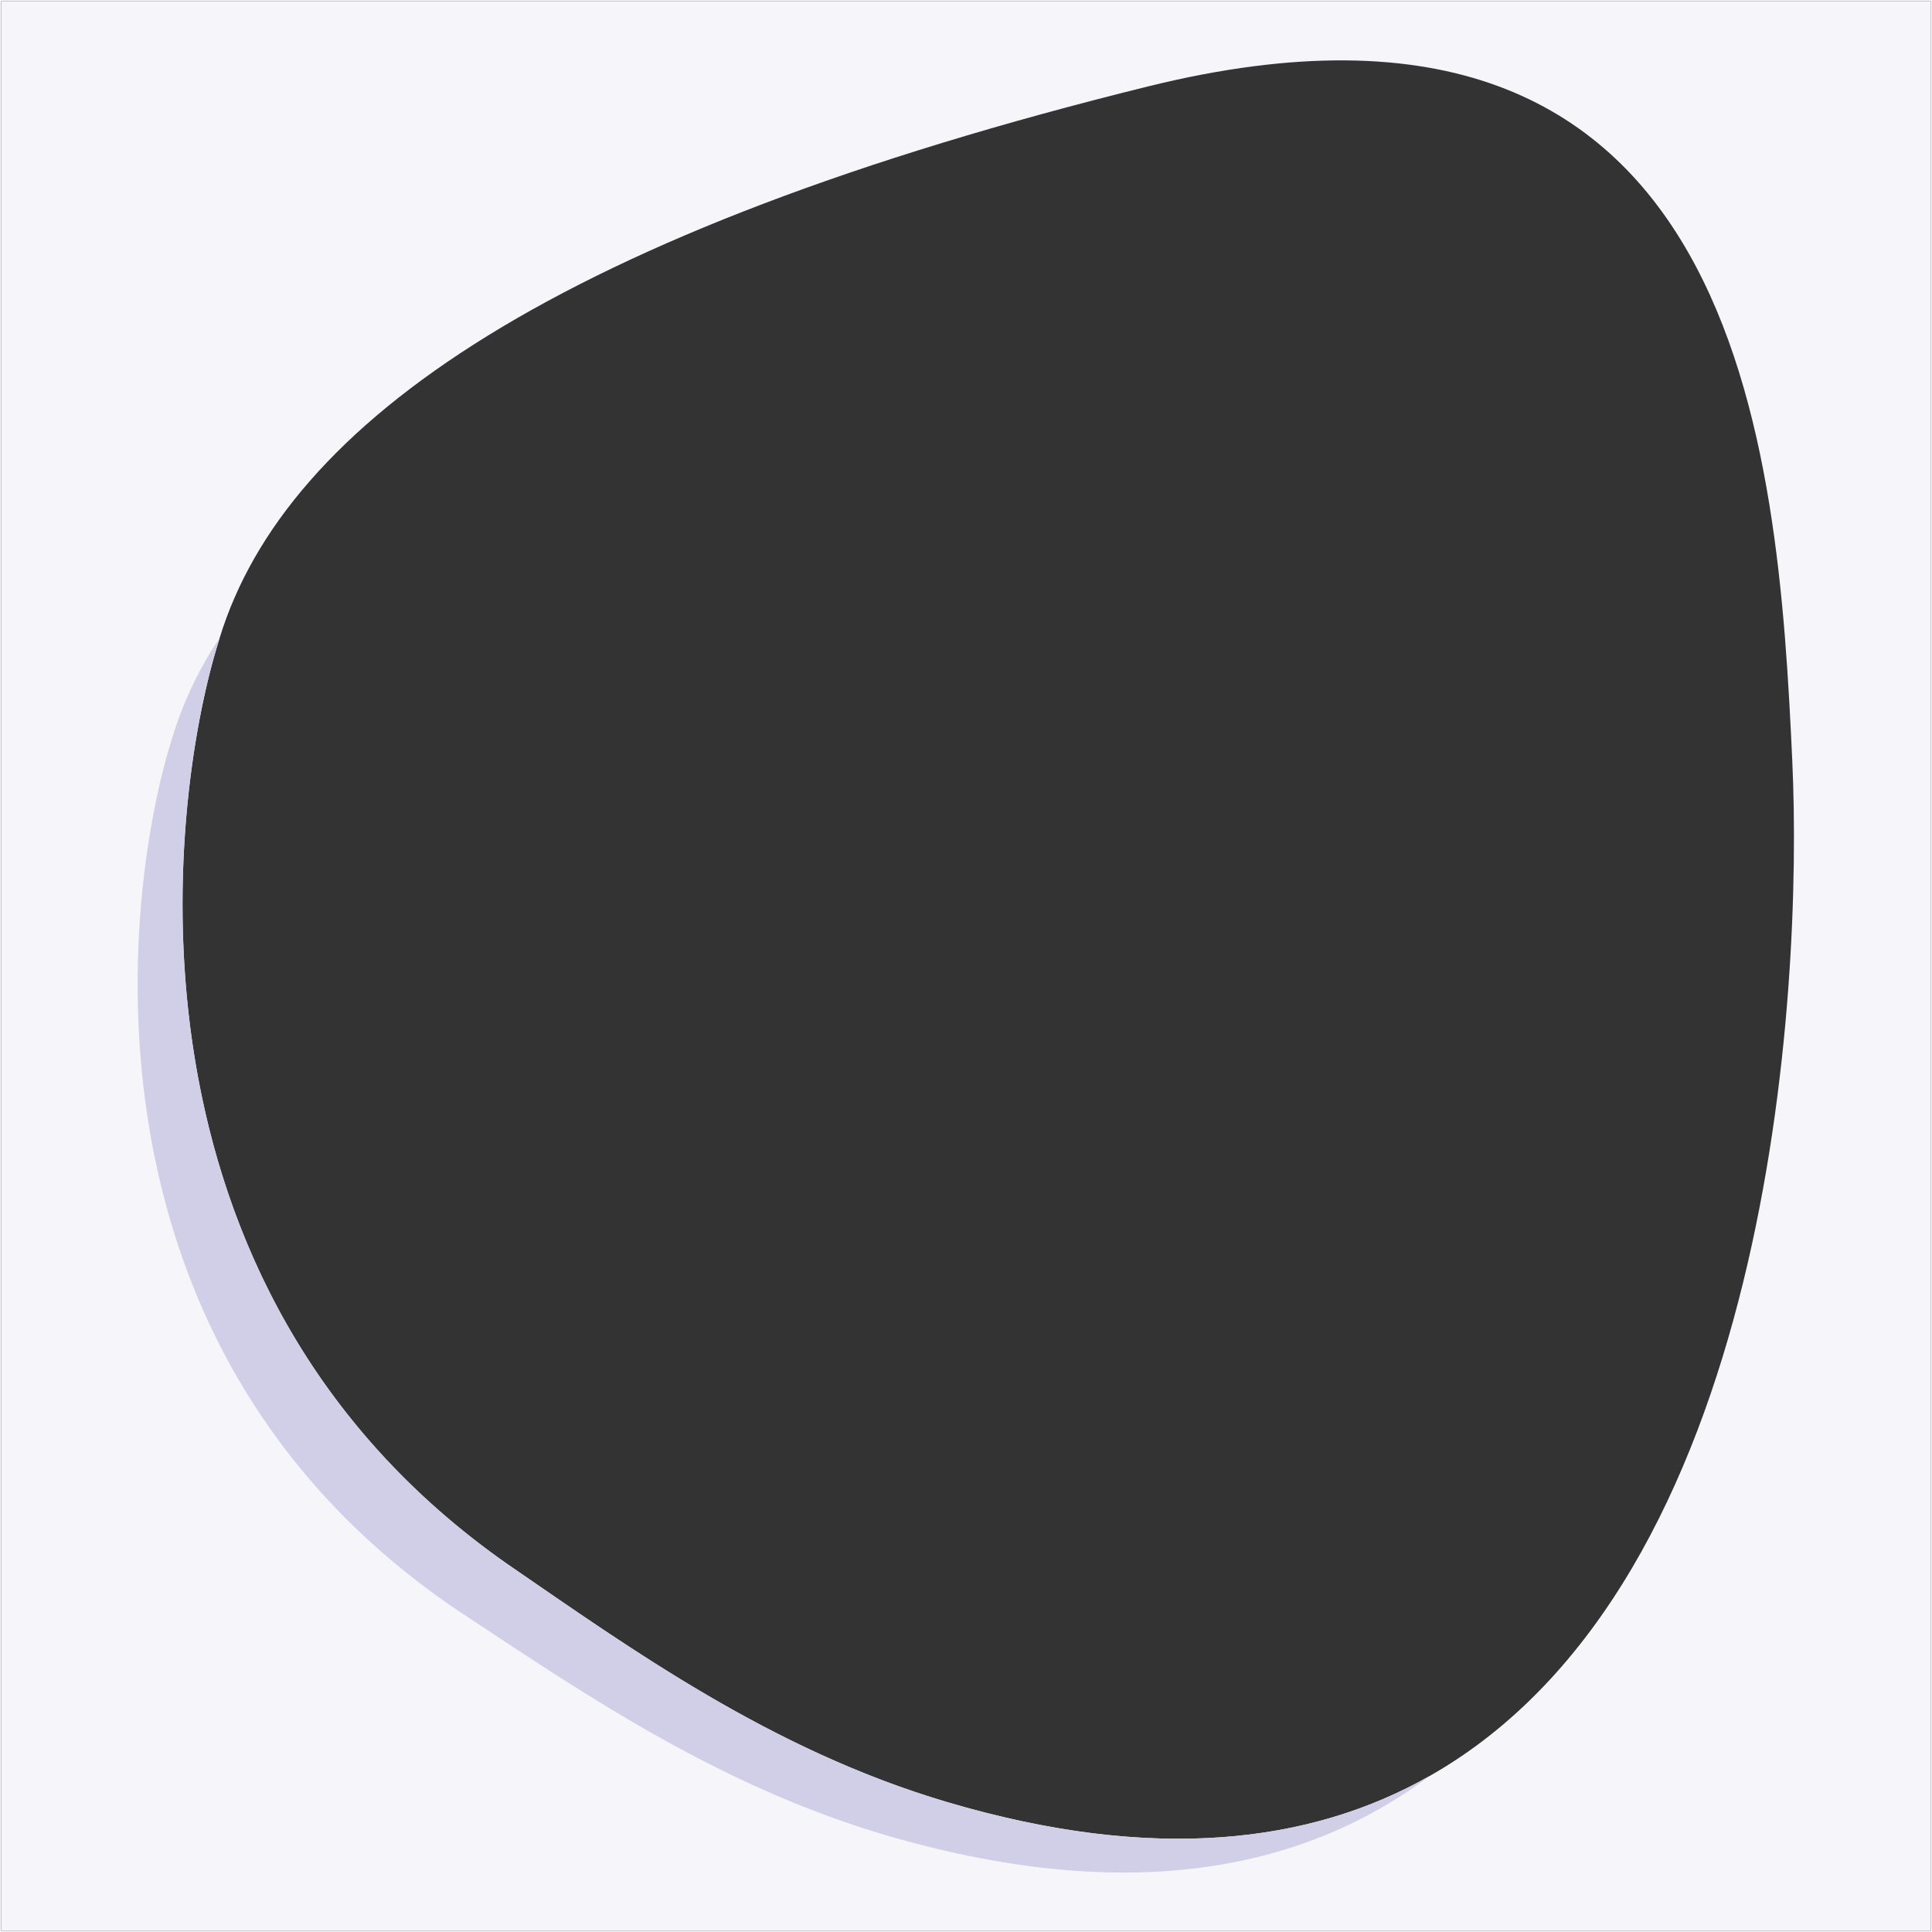 <svg xmlns="http://www.w3.org/2000/svg" width="800" height="800" viewBox="0 0 800 800">
  <rect x="0" y="0" width="800" height="800" fill="#333333" stroke="none"/>
  <defs>
    <style>
      .cls-1 {
        fill: #f6f5fa;
      }

      .cls-2 {
        fill: #d1cee7;
      }
    </style>
  </defs>
  <g id="Group_1990" data-name="Group 1990" transform="translate(-2120.023 19.256)">
    <g id="Group_1988" data-name="Group 1988">
      <path id="Path_2479" data-name="Path 2479" class="cls-1" d="M2120.023-19.256v800h800v-800Zm799.5,799.5h-799v-799h799Z"/>
      <path id="Path_2480" data-name="Path 2480" class="cls-1" d="M2120.523,780.244h799v-799h-799ZM2210.2,247.458c.245-.847.511-1.691.771-2.536,27.473-89.632,140.594-168.15,384.546-228.422,246.251-60.839,260.719,150.557,266.657,279.449,4.4,95.577-8.652,340.012-150.254,420.238-49.358,27.964-114.331,35.982-199.631,10.782-72.938-21.546-131.138-63.549-182.1-98.522C2165.794,513.464,2189.621,314.453,2210.2,247.458Z"/>
    </g>
    <path id="Path_2480-2" data-name="Path 2480" class="cls-2" d="M2512.293,726.969c-72.938-21.546-131.138-63.549-182.1-98.522-164.4-114.983-140.572-313.994-119.989-380.989.246-.847.511-1.691.771-2.536a153.49,153.49,0,0,0-19.5,40.962c-20.377,63.689-43.964,252.868,118.781,362.175,50.449,33.243,108.064,73.175,180.267,93.657,98.912,28.057,170.211,12.79,221.4-25.529C2662.565,744.151,2597.592,752.167,2512.293,726.969Z"/>
  </g>
</svg>
